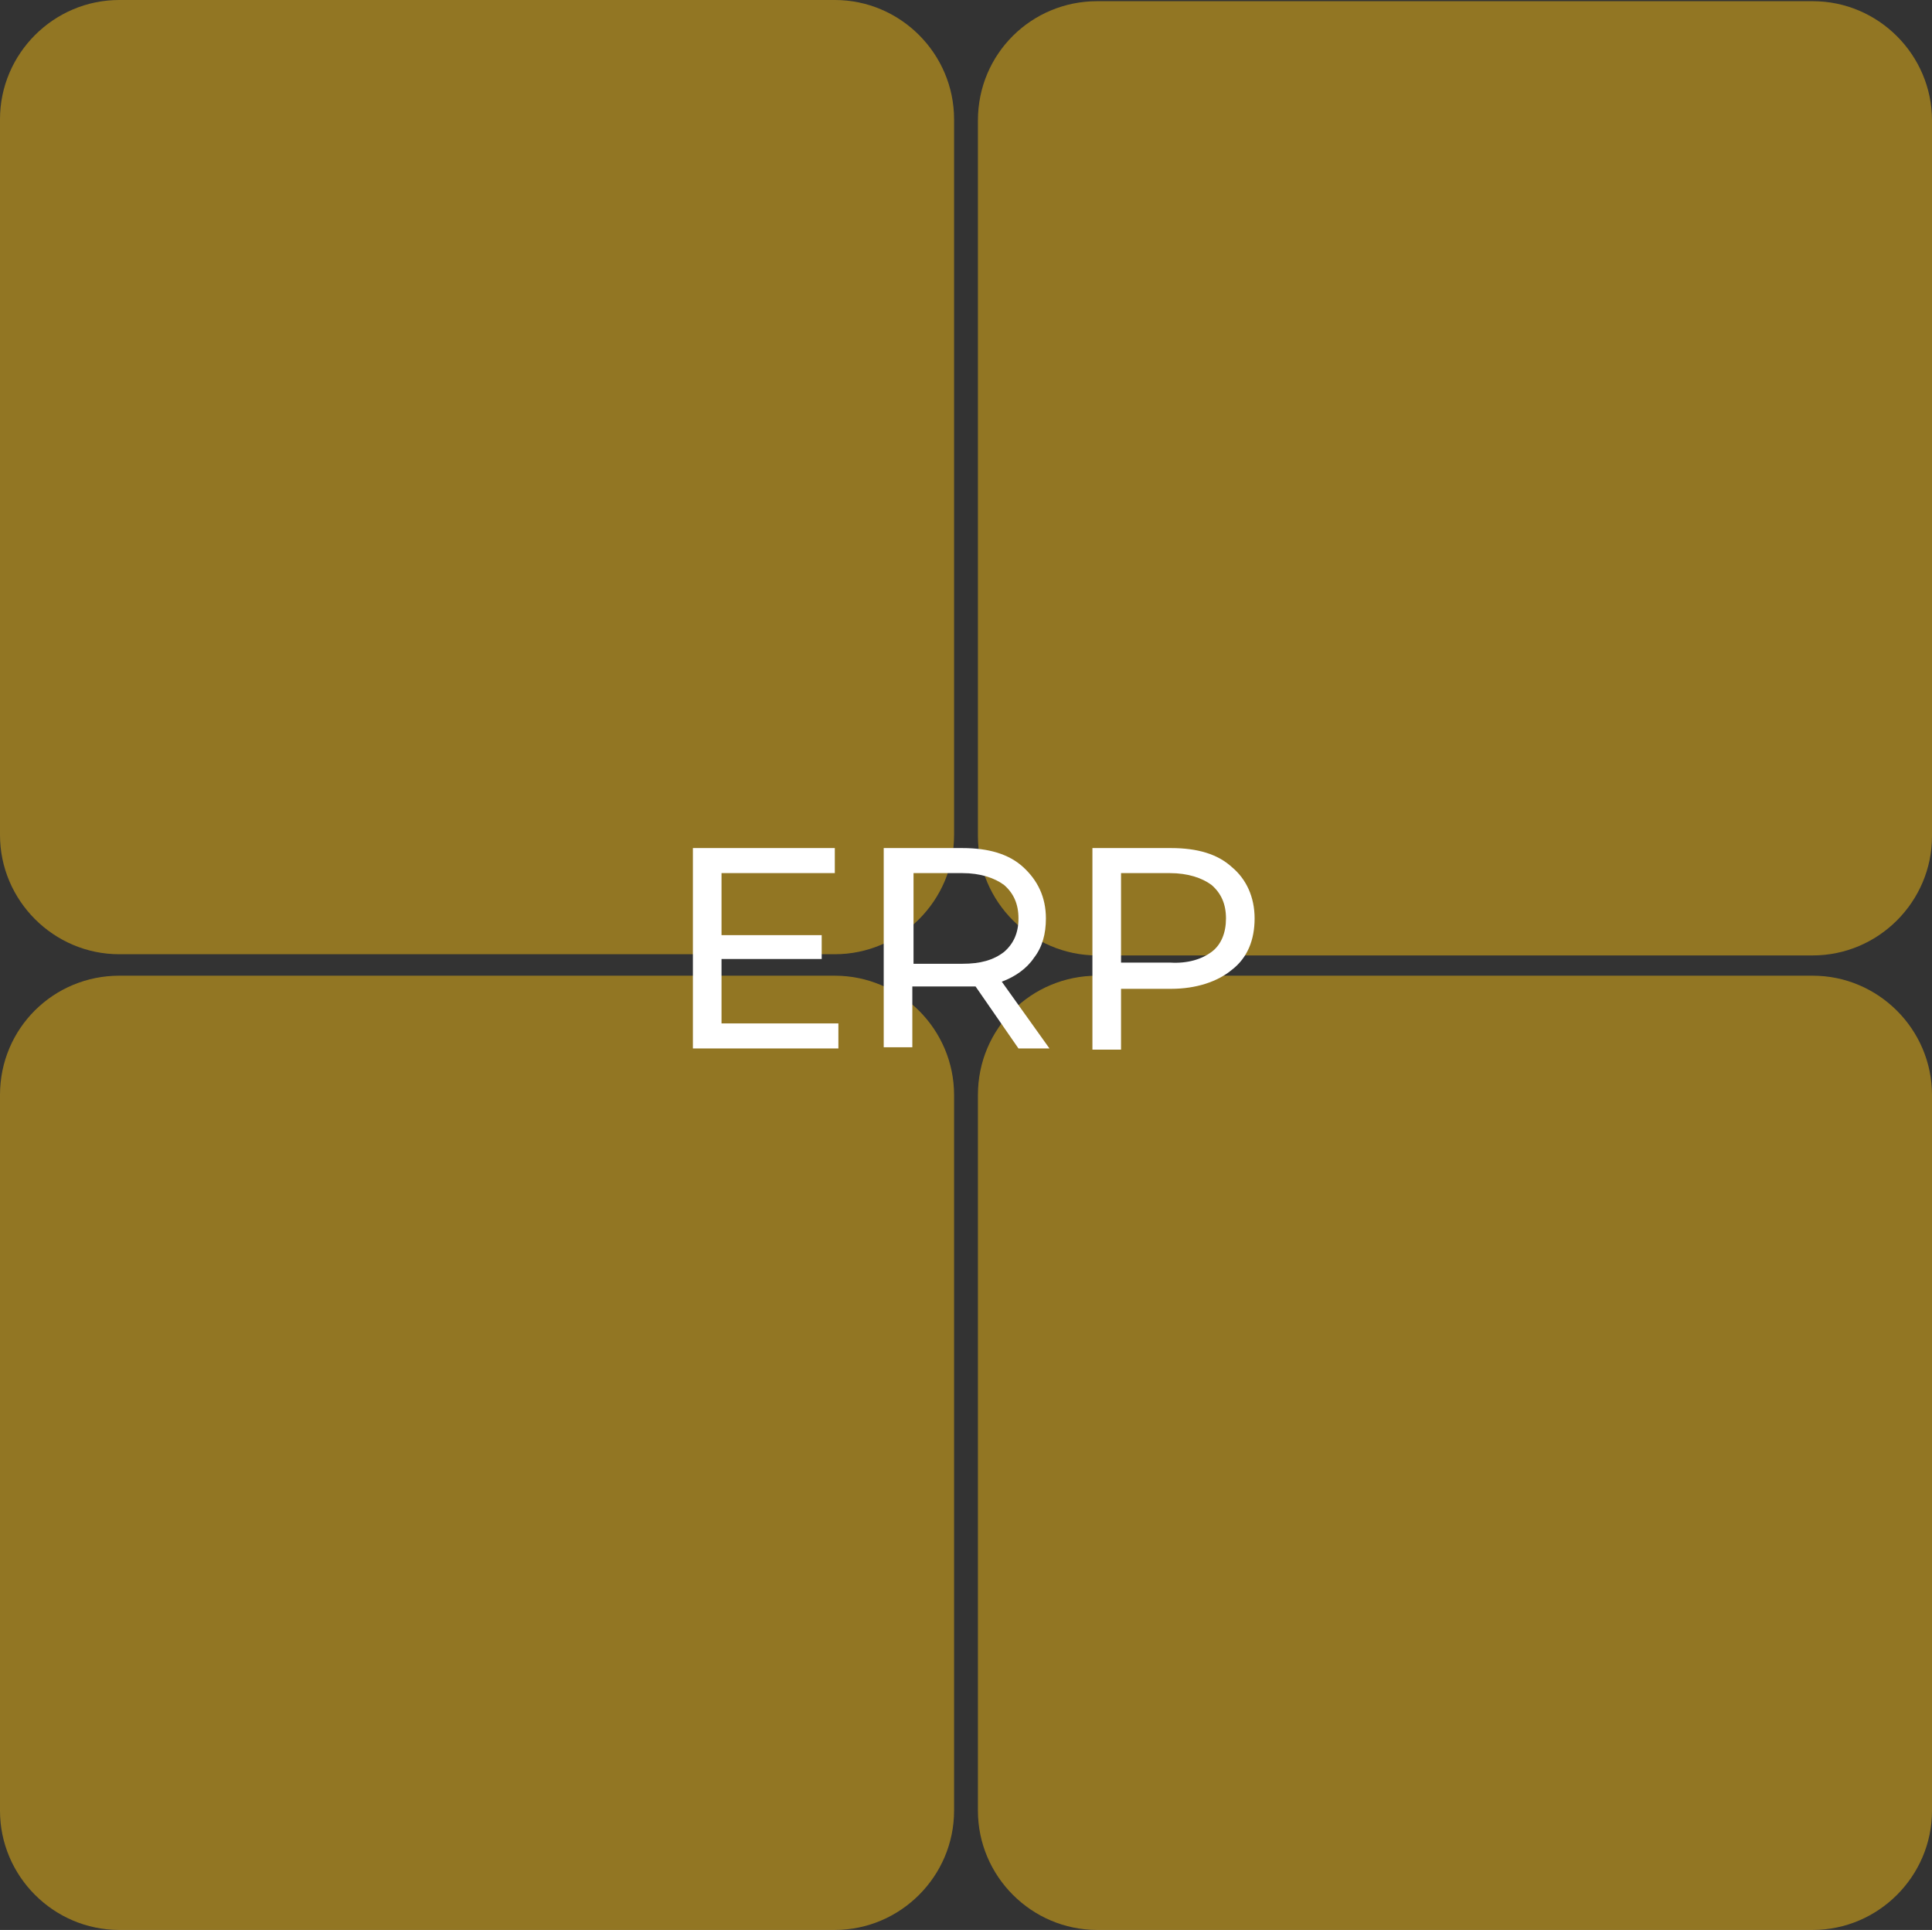 <?xml version="1.0" encoding="UTF-8"?> <!-- Generator: Adobe Illustrator 26.0.1, SVG Export Plug-In . SVG Version: 6.00 Build 0) --> <svg xmlns="http://www.w3.org/2000/svg" xmlns:xlink="http://www.w3.org/1999/xlink" id="Слой_1" x="0px" y="0px" viewBox="0 0 162 161.8" style="enable-background:new 0 0 162 161.8;" xml:space="preserve"><rect x="0" y="0" width="162" height="161.8" fill="#333333" stroke="none"/> <style type="text/css"> .st0{opacity:0.5;fill:#F3BA15;enable-background:new ;} .st1{enable-background:new ;} .st2{fill:#FFFFFF;} </style> <path class="st0" d="M10,0h60c5.5,0,10,4.5,10,10v60c0,5.5-4.5,10-10,10H10C4.5,80,0,75.5,0,70V10C0,4.5,4.5,0,10,0z"></path> <path class="st0" d="M92,81.8h60c5.5,0,10,4.5,10,10v60c0,5.5-4.5,10-10,10H92c-5.5,0-10-4.5-10-10v-60C82,86.2,86.5,81.8,92,81.8z"></path> <path class="st0" d="M92,0.1h60c5.5,0,10,4.5,10,10v60c0,5.5-4.5,10-10,10H92c-5.5,0-10-4.5-10-10v-60C82,4.5,86.5,0.1,92,0.1z"></path> <path class="st0" d="M10,81.8h60c5.5,0,10,4.5,10,10v60c0,5.5-4.5,10-10,10H10c-5.5,0-10-4.5-10-10v-60C0,86.2,4.5,81.8,10,81.8z"></path> <g class="st1"> <path class="st2" d="M70.3,85.8v2.1H58.1V71.1H70v2.1h-9.5v5.2h8.4v2h-8.4v5.4H70.3z"></path> <path class="st2" d="M85.4,87.9l-3.6-5.2c-0.4,0-0.8,0-1.1,0h-4.2v5.1h-2.4V71.1h6.6c2.2,0,3.9,0.5,5.1,1.6s1.9,2.5,1.9,4.3 c0,1.3-0.3,2.4-1,3.3c-0.6,0.9-1.6,1.6-2.7,2l4,5.6H85.4z M84.2,79.8c0.8-0.7,1.2-1.6,1.2-2.8c0-1.2-0.4-2.1-1.2-2.8 c-0.8-0.6-2-1-3.5-1h-4.1v7.6h4.1C82.2,80.8,83.3,80.5,84.2,79.8z"></path> <path class="st2" d="M103.3,72.7c1.2,1,1.9,2.5,1.9,4.3c0,1.8-0.6,3.3-1.9,4.3c-1.2,1-3,1.6-5.1,1.6H94v5.1h-2.4V71.1h6.6 C100.4,71.1,102.1,71.6,103.3,72.7z M101.6,79.8c0.8-0.6,1.2-1.6,1.2-2.8c0-1.2-0.4-2.1-1.2-2.8c-0.8-0.6-2-1-3.5-1H94v7.5h4.1 C99.6,80.8,100.8,80.4,101.6,79.8z"></path> </g> </svg> 